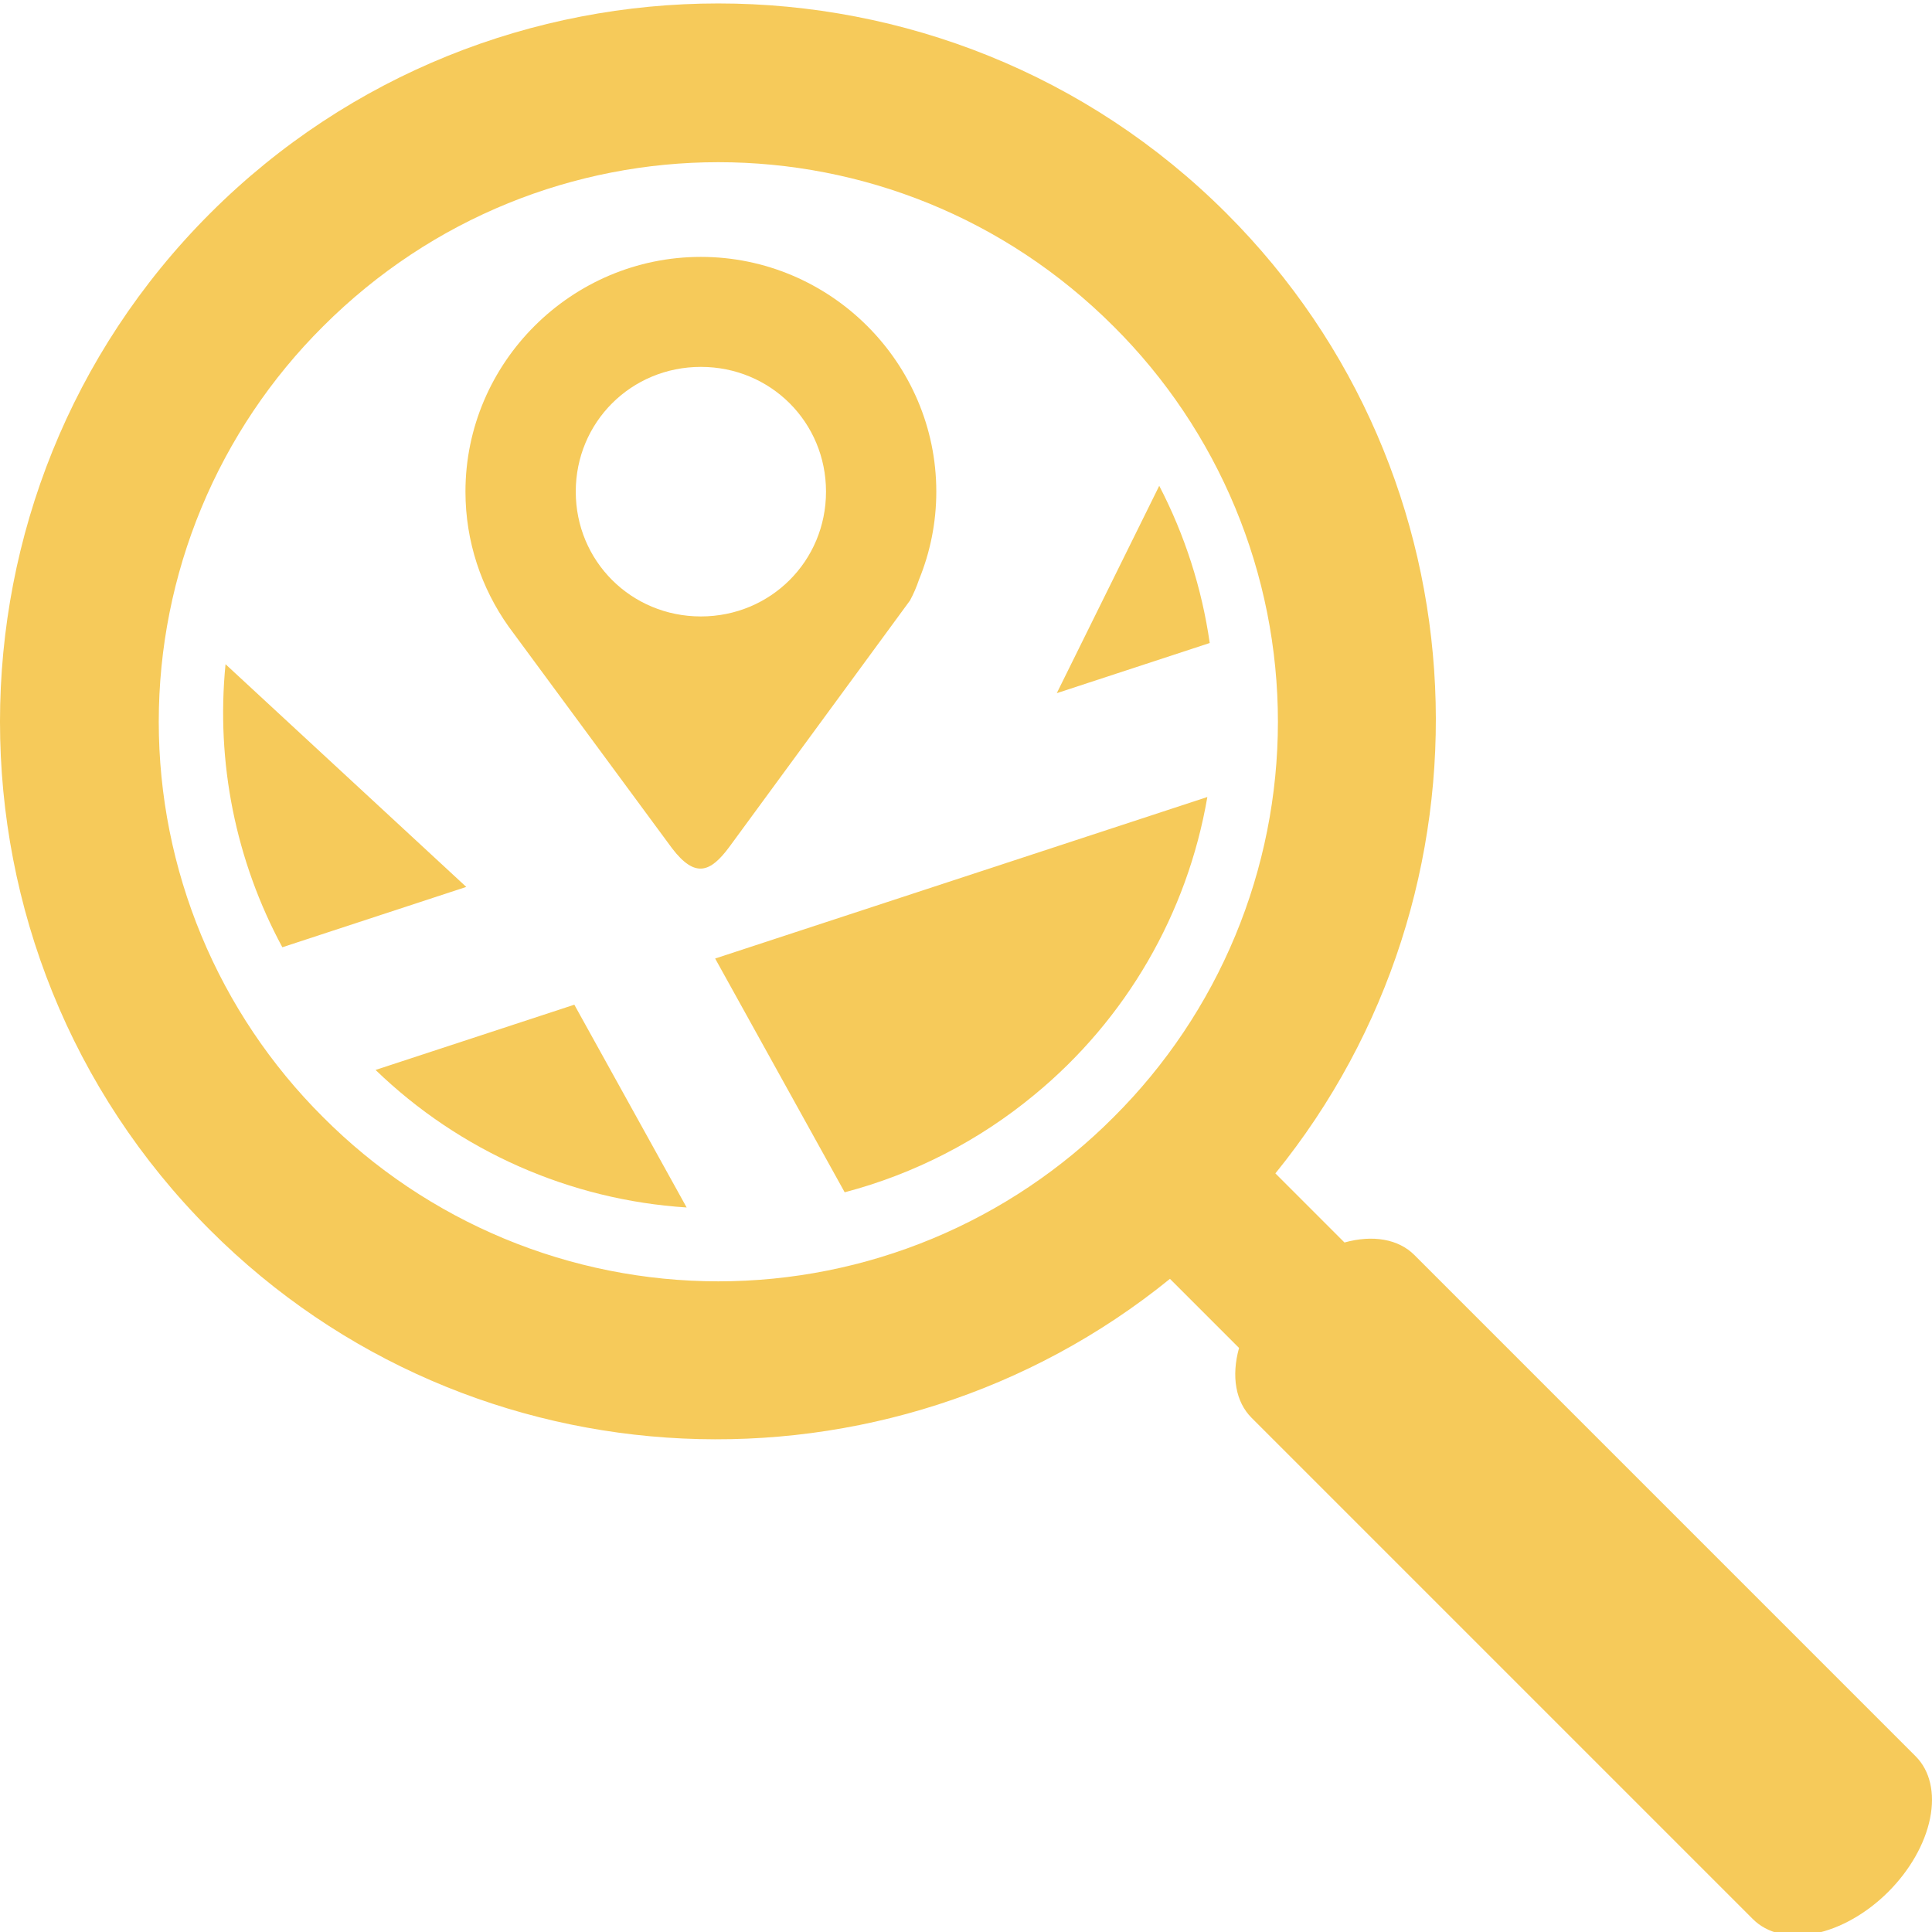 <svg width="288" height="288" viewBox="0 0 288 288" fill="none" xmlns="http://www.w3.org/2000/svg">
<g clip-path="url(#clip0_368_192)">
<path d="M104.478 38.295C85.188 38.295 69.385 54.052 69.385 73.287C69.385 80.741 71.761 87.67 75.79 93.364L100.192 126.467C103.611 130.931 105.889 130.084 108.732 126.23L135.654 89.51C136.186 88.519 136.633 87.484 136.99 86.417C138.652 82.356 139.573 77.921 139.573 73.287C139.573 54.052 123.771 38.295 104.478 38.295ZM104.478 54.691C114.866 54.691 123.132 62.928 123.132 73.287C123.132 83.647 114.866 91.892 104.478 91.892C94.09 91.892 85.827 83.647 85.827 73.287C85.827 62.931 94.093 54.691 104.478 54.691Z" fill="#F6CA5A"/>
<path d="M107.078 0.513C79.632 0.513 52.183 10.947 31.308 31.818C-10.437 73.567 -10.437 141.613 31.308 183.358C70.387 222.434 132.393 224.733 174.404 190.636L184.703 200.938C184.12 203.032 183.985 205.047 184.306 206.844C184.627 208.641 185.398 210.176 186.563 211.343L261.302 286.082C263.439 288.219 266.766 288.989 270.553 288.224C274.339 287.459 278.273 285.222 281.491 282.004C284.709 278.787 286.946 274.852 287.711 271.066C288.476 267.28 287.705 263.952 285.569 261.815L210.833 187.076C209.665 185.909 208.129 185.138 206.33 184.817C204.532 184.496 202.515 184.632 200.419 185.216L190.12 174.914C224.216 132.904 221.924 70.897 182.845 31.821C161.974 10.944 134.525 0.513 107.078 0.513ZM107.078 24.178C128.382 24.178 149.688 32.34 166.012 48.661C173.772 56.387 179.93 65.571 184.132 75.684C188.334 85.797 190.497 96.64 190.497 107.591C190.497 118.542 188.334 129.386 184.132 139.499C179.93 149.612 173.772 158.795 166.012 166.522C158.285 174.282 149.101 180.44 138.989 184.642C128.876 188.844 118.032 191.007 107.081 191.007C96.13 191.007 85.287 188.844 75.174 184.642C65.061 180.44 55.877 174.282 48.151 166.522C40.39 158.795 34.232 149.612 30.031 139.499C25.829 129.386 23.666 118.542 23.666 107.591C23.666 96.64 25.829 85.797 30.031 75.684C34.232 65.571 40.39 56.387 48.151 48.661C64.472 32.34 85.778 24.178 107.078 24.178Z" fill="#F6CA5A"/>
<path d="M85.614 149.769L55.984 159.494C68.522 171.612 84.958 178.878 102.358 179.997L85.614 149.769ZM179.977 118.809L106.606 142.885L125.916 177.733C136.297 174.997 145.957 170.03 154.221 163.178C167.852 151.958 176.994 136.21 179.977 118.809ZM33.621 99.014C32.172 113.608 35.121 128.302 42.088 141.206L69.506 132.212L33.621 99.014ZM172.806 72.421L157.533 103.329L180.331 95.852C179.159 87.674 176.615 79.752 172.806 72.421Z" fill="#F6CA5A"/>
</g>
<defs>
<clipPath id="clip0_368_192">
<rect width="288" height="288" fill="white"/>
</clipPath>
</defs>
</svg>
